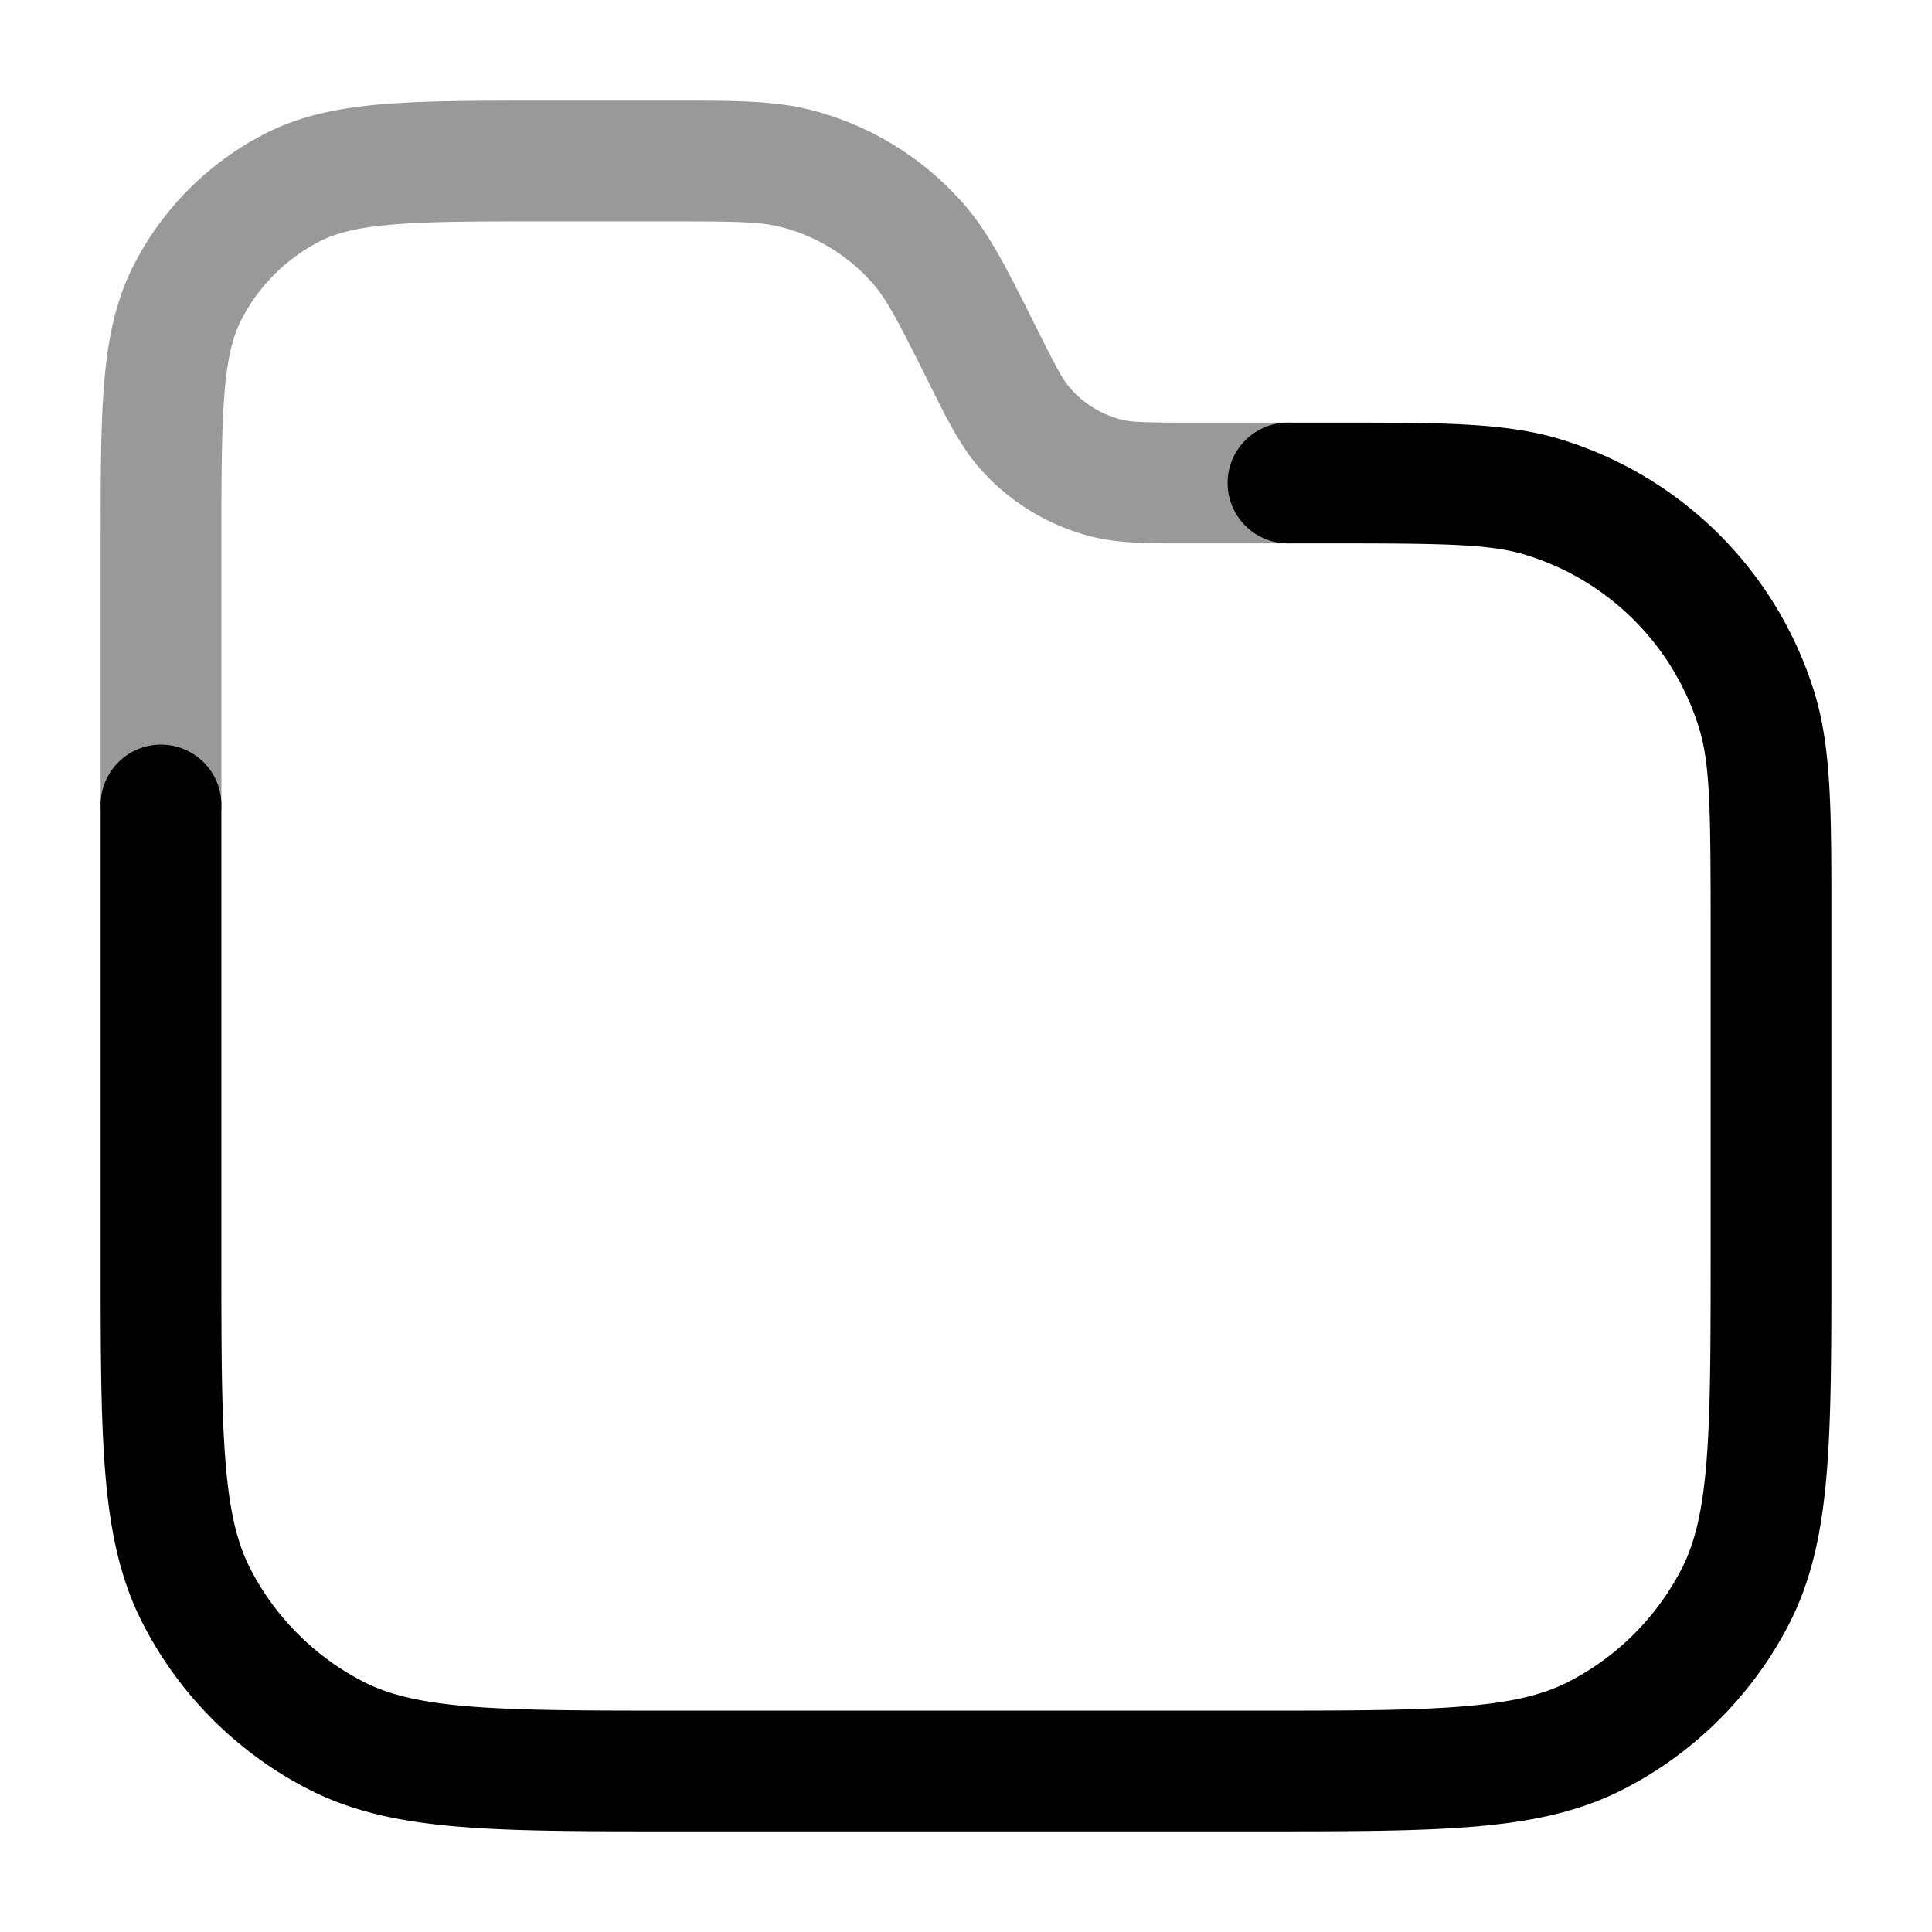 <svg xmlns="http://www.w3.org/2000/svg" width="24" height="24" fill="currentColor" viewBox="0 0 24 24">
  <path fill-rule="evenodd" d="M9.697 2.819c-.25-.063-.539-.069-1.38-.069H6.8c-.852 0-1.447 0-1.91.038-.453.038-.714.107-.911.207a2.25 2.25 0 00-.984.984c-.1.197-.17.458-.207.912-.037.462-.038 1.057-.038 1.909V10a.75.75 0 11-1.5 0V6.768c0-.813 0-1.469.043-2 .045-.546.14-1.026.366-1.47a3.75 3.75 0 011.639-1.64c.444-.226.924-.32 1.47-.365.531-.043 1.187-.043 2-.043h1.644c.71 0 1.199 0 1.653.114a3.75 3.75 0 011.922 1.188c.305.355.524.793.841 1.427l.043.086c.257.513.331.65.418.751.168.195.392.333.64.396.13.033.285.038.86.038H16a.75.75 0 010 1.5H14.709c-.456 0-.813 0-1.147-.084a2.75 2.75 0 01-1.41-.87c-.224-.262-.383-.58-.587-.988l-.036-.073c-.376-.752-.51-1.008-.679-1.204a2.25 2.25 0 00-1.153-.712z" opacity=".4"/>
  <path fill-rule="evenodd" d="M18.943 6.89c-.434-.132-.993-.14-2.443-.14H16a.75.75 0 010-1.5h.643c1.258 0 2.06 0 2.736.205a4.75 4.75 0 013.166 3.166c.205.676.205 1.478.205 2.736v4.276c0 1.092 0 1.958-.057 2.655-.058.714-.18 1.317-.46 1.869a4.75 4.75 0 01-2.076 2.075c-.552.281-1.155.403-1.869.461-.697.057-1.563.057-2.655.057H8.367c-1.092 0-1.958 0-2.655-.057-.714-.058-1.317-.18-1.868-.46a4.75 4.75 0 01-2.076-2.076c-.281-.552-.403-1.155-.461-1.869-.057-.697-.057-1.563-.057-2.655V10a.75.75 0 011.5 0v5.6c0 1.133 0 1.937.052 2.566.05.62.147 1.005.302 1.31a3.25 3.25 0 001.42 1.42c.305.155.69.251 1.31.302.63.051 1.434.052 2.566.052h7.2c1.133 0 1.937 0 2.566-.052.62-.05 1.005-.147 1.31-.302a3.25 3.25 0 001.42-1.42c.155-.305.251-.69.302-1.31.051-.63.052-1.433.052-2.566v-4.1c0-1.45-.008-2.009-.14-2.443a3.25 3.25 0 00-2.167-2.167z"/>
</svg>
